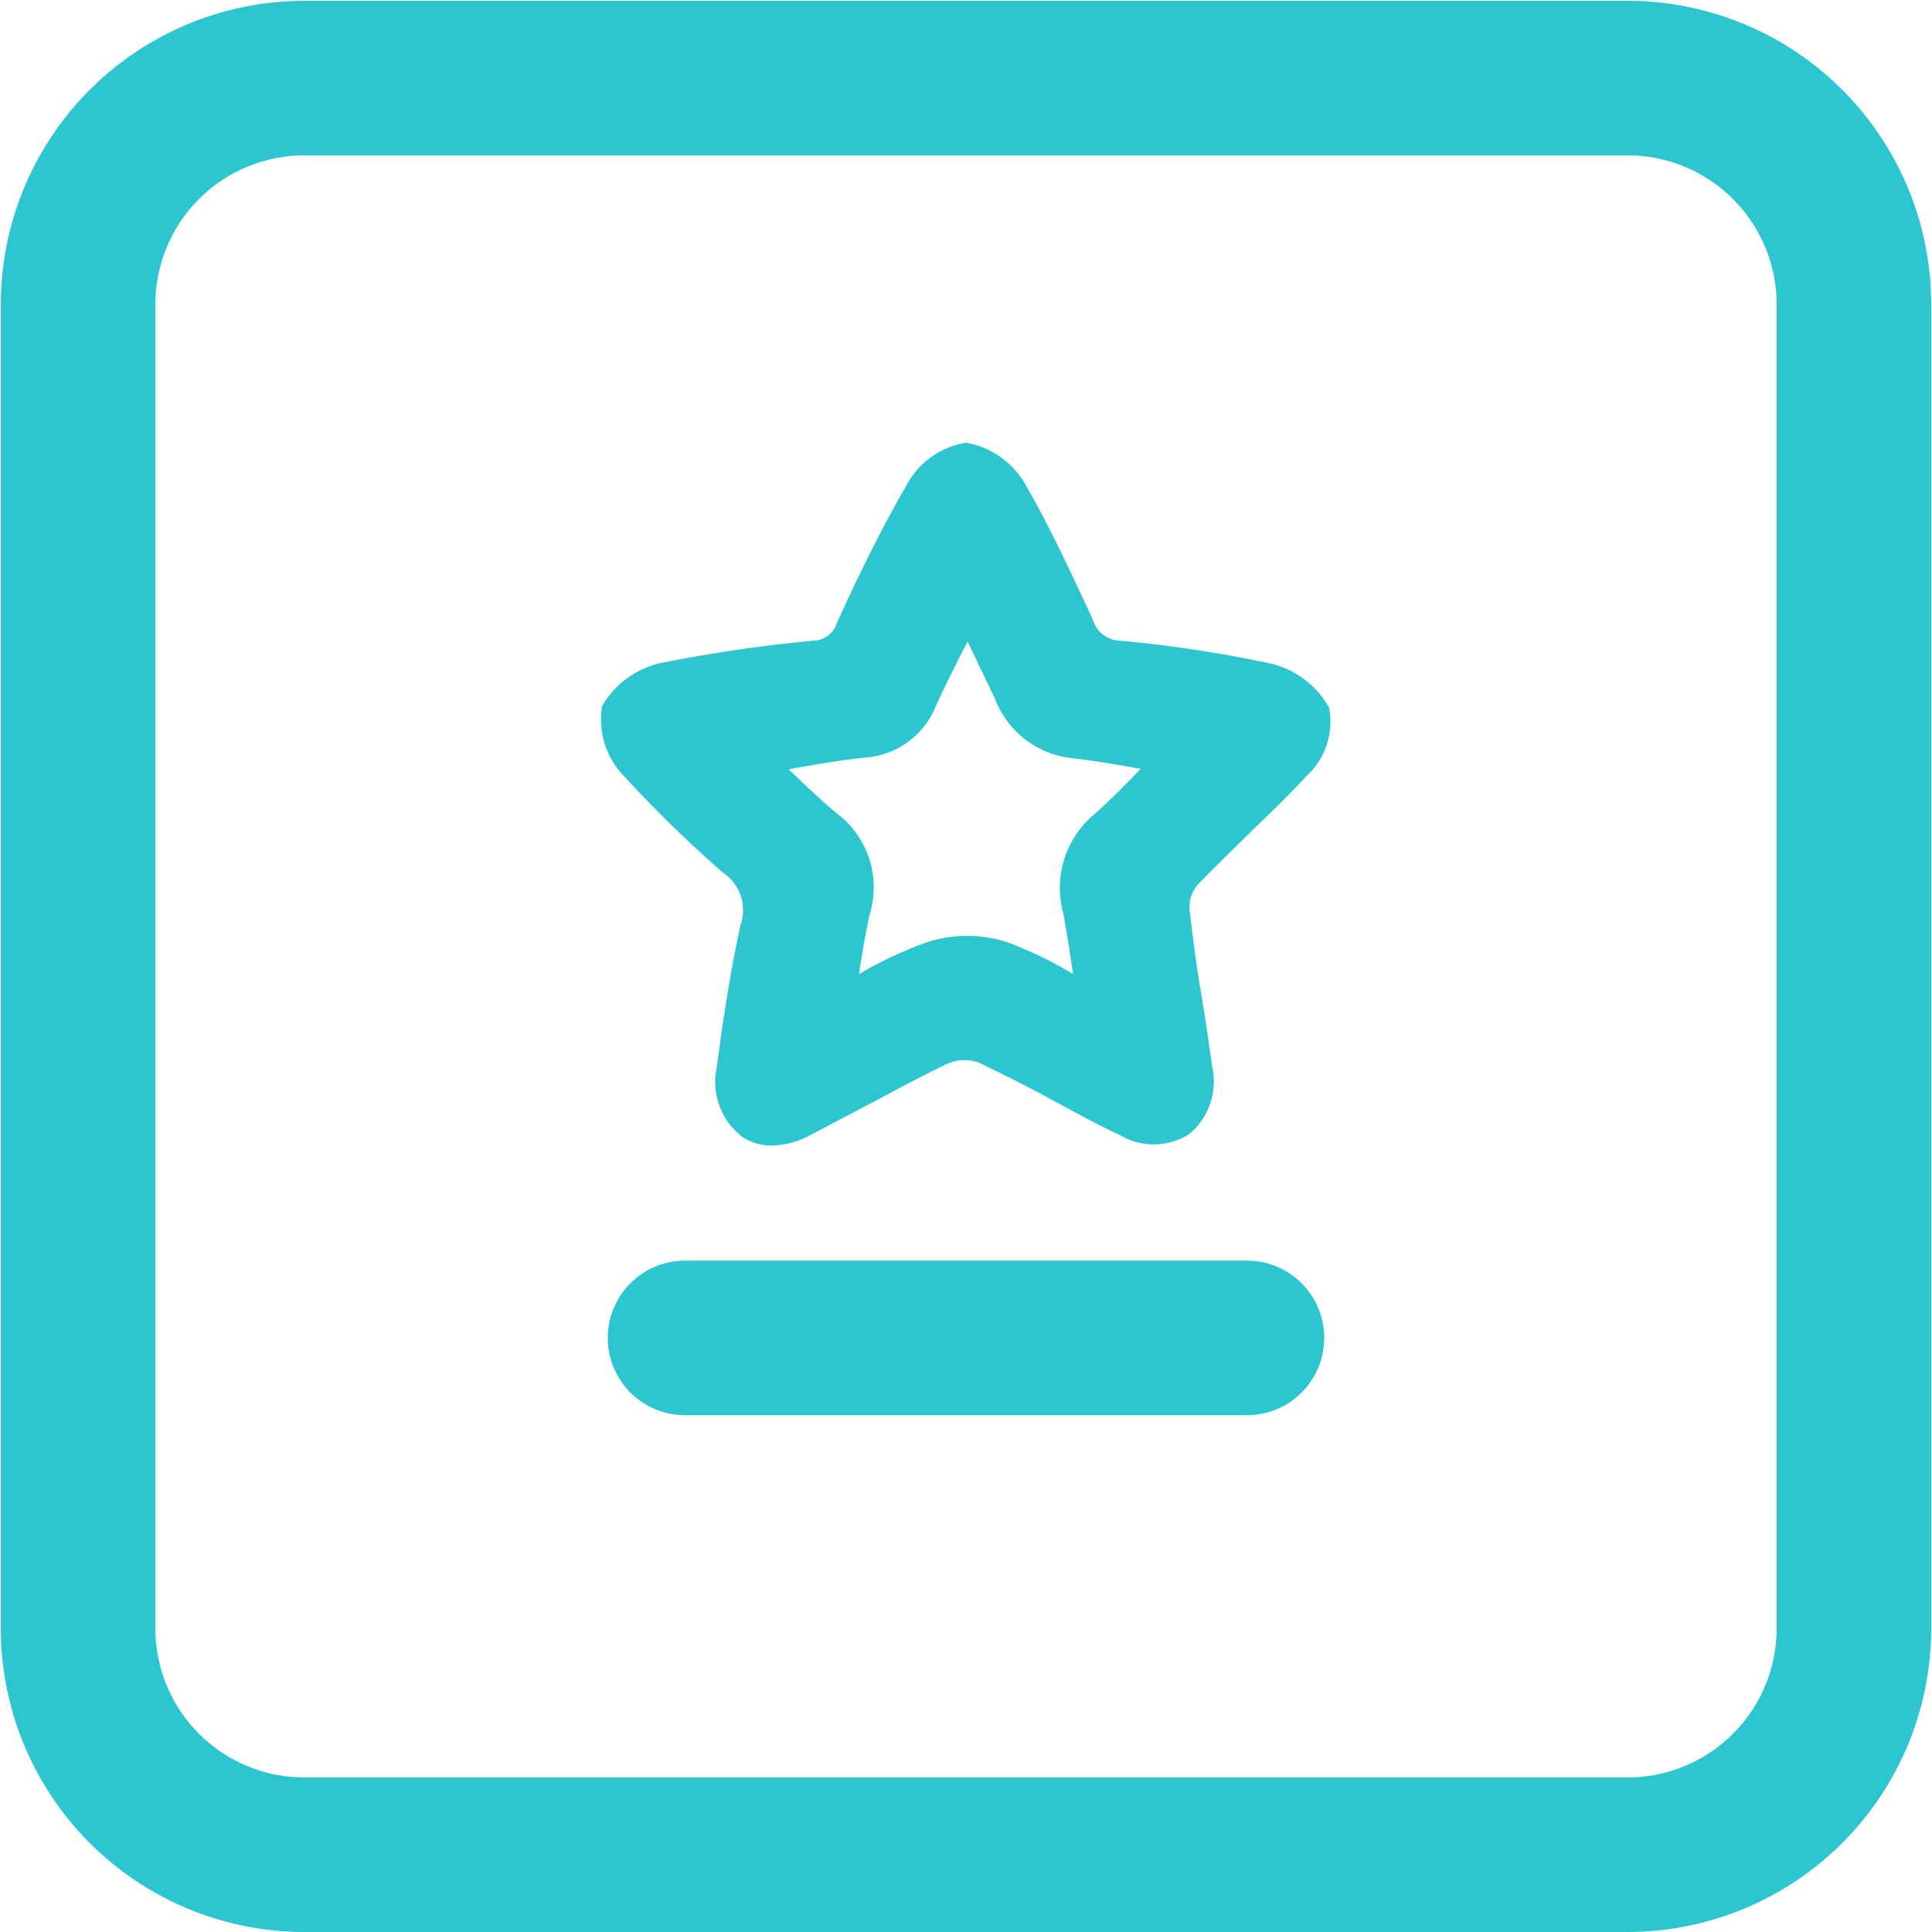 <svg xmlns="http://www.w3.org/2000/svg" width="24" height="24" viewBox="0 0 24 24">
  <defs>
    <style>
      .cls-1 {
        fill: #2cc6d0;
        fill-rule: evenodd;
      }
    </style>
  </defs>
  <path id="PA建设" class="cls-1" d="M1168.89,3509.59a0.56,0.56,0,0,1,.22.65c-0.1.44-.17,0.89-0.24,1.35-0.02.16-.04,0.31-0.07,0.5a0.864,0.864,0,0,0,.34.79,0.663,0.663,0,0,0,.37.1,1.07,1.07,0,0,0,.41-0.1c0.27-.14.53-0.28,0.8-0.42,0.32-.17.65-0.35,0.99-0.51a0.555,0.555,0,0,1,.36,0c0.31,0.15.63,0.31,0.94,0.48,0.26,0.14.53,0.29,0.81,0.42a0.825,0.825,0,0,0,.86-0.01,0.846,0.846,0,0,0,.29-0.83c-0.04-.28-0.08-0.57-0.13-0.86q-0.09-.54-0.15-1.08a0.422,0.422,0,0,1,.09-0.32c0.21-.22.44-0.44,0.66-0.66,0.24-.23.48-0.46,0.7-0.7a0.917,0.917,0,0,0,.28-0.85,1.129,1.129,0,0,0-.74-0.55,15.531,15.531,0,0,0-1.85-.28,0.363,0.363,0,0,1-.34-0.25l-0.03-.07c-0.25-.53-0.5-1.08-0.8-1.6a1.053,1.053,0,0,0-.75-0.54,1.015,1.015,0,0,0-.74.53c-0.33.57-.61,1.15-0.86,1.7a0.321,0.321,0,0,1-.31.23,18.356,18.356,0,0,0-1.85.27,1.125,1.125,0,0,0-.76.54,1.012,1.012,0,0,0,.28.88A15.614,15.614,0,0,0,1168.89,3509.59Zm4.23,0.51c0.04,0.23.08,0.47,0.12,0.75a4.856,4.856,0,0,0-.83-0.4,1.627,1.627,0,0,0-1,.01,5.113,5.113,0,0,0-.83.39c0.04-.26.08-0.49,0.13-0.73a1.149,1.149,0,0,0-.41-1.27c-0.19-.16-0.37-0.33-0.59-0.54l0.03-.01c0.34-.06.63-0.11,0.93-0.14a1.023,1.023,0,0,0,.87-0.65c0.12-.26.24-0.5,0.39-0.79l0.34,0.71a1.156,1.156,0,0,0,.97.74c0.27,0.03.55,0.08,0.84,0.13-0.19.2-.38,0.39-0.57,0.56A1.19,1.19,0,0,0,1173.12,3510.1Zm1.11-1.7h0Zm5.9-9.64h-16.44a3.773,3.773,0,0,0-3.77,3.77v16.45a3.773,3.773,0,0,0,3.77,3.77h16.44a3.773,3.773,0,0,0,3.77-3.77v-16.45A3.773,3.773,0,0,0,1180.13,3498.76Zm-18.29,3.77a1.852,1.852,0,0,1,1.85-1.85h16.44a1.852,1.852,0,0,1,1.85,1.85v16.45a1.852,1.852,0,0,1-1.85,1.85h-16.44a1.852,1.852,0,0,1-1.85-1.85v-16.45Zm13.56,11.88h-6.98a0.96,0.96,0,0,0,0,1.92h6.98A0.96,0.96,0,0,0,1175.4,3514.41Z" transform="translate(-1159.91 -3498.75)"/>
</svg>
